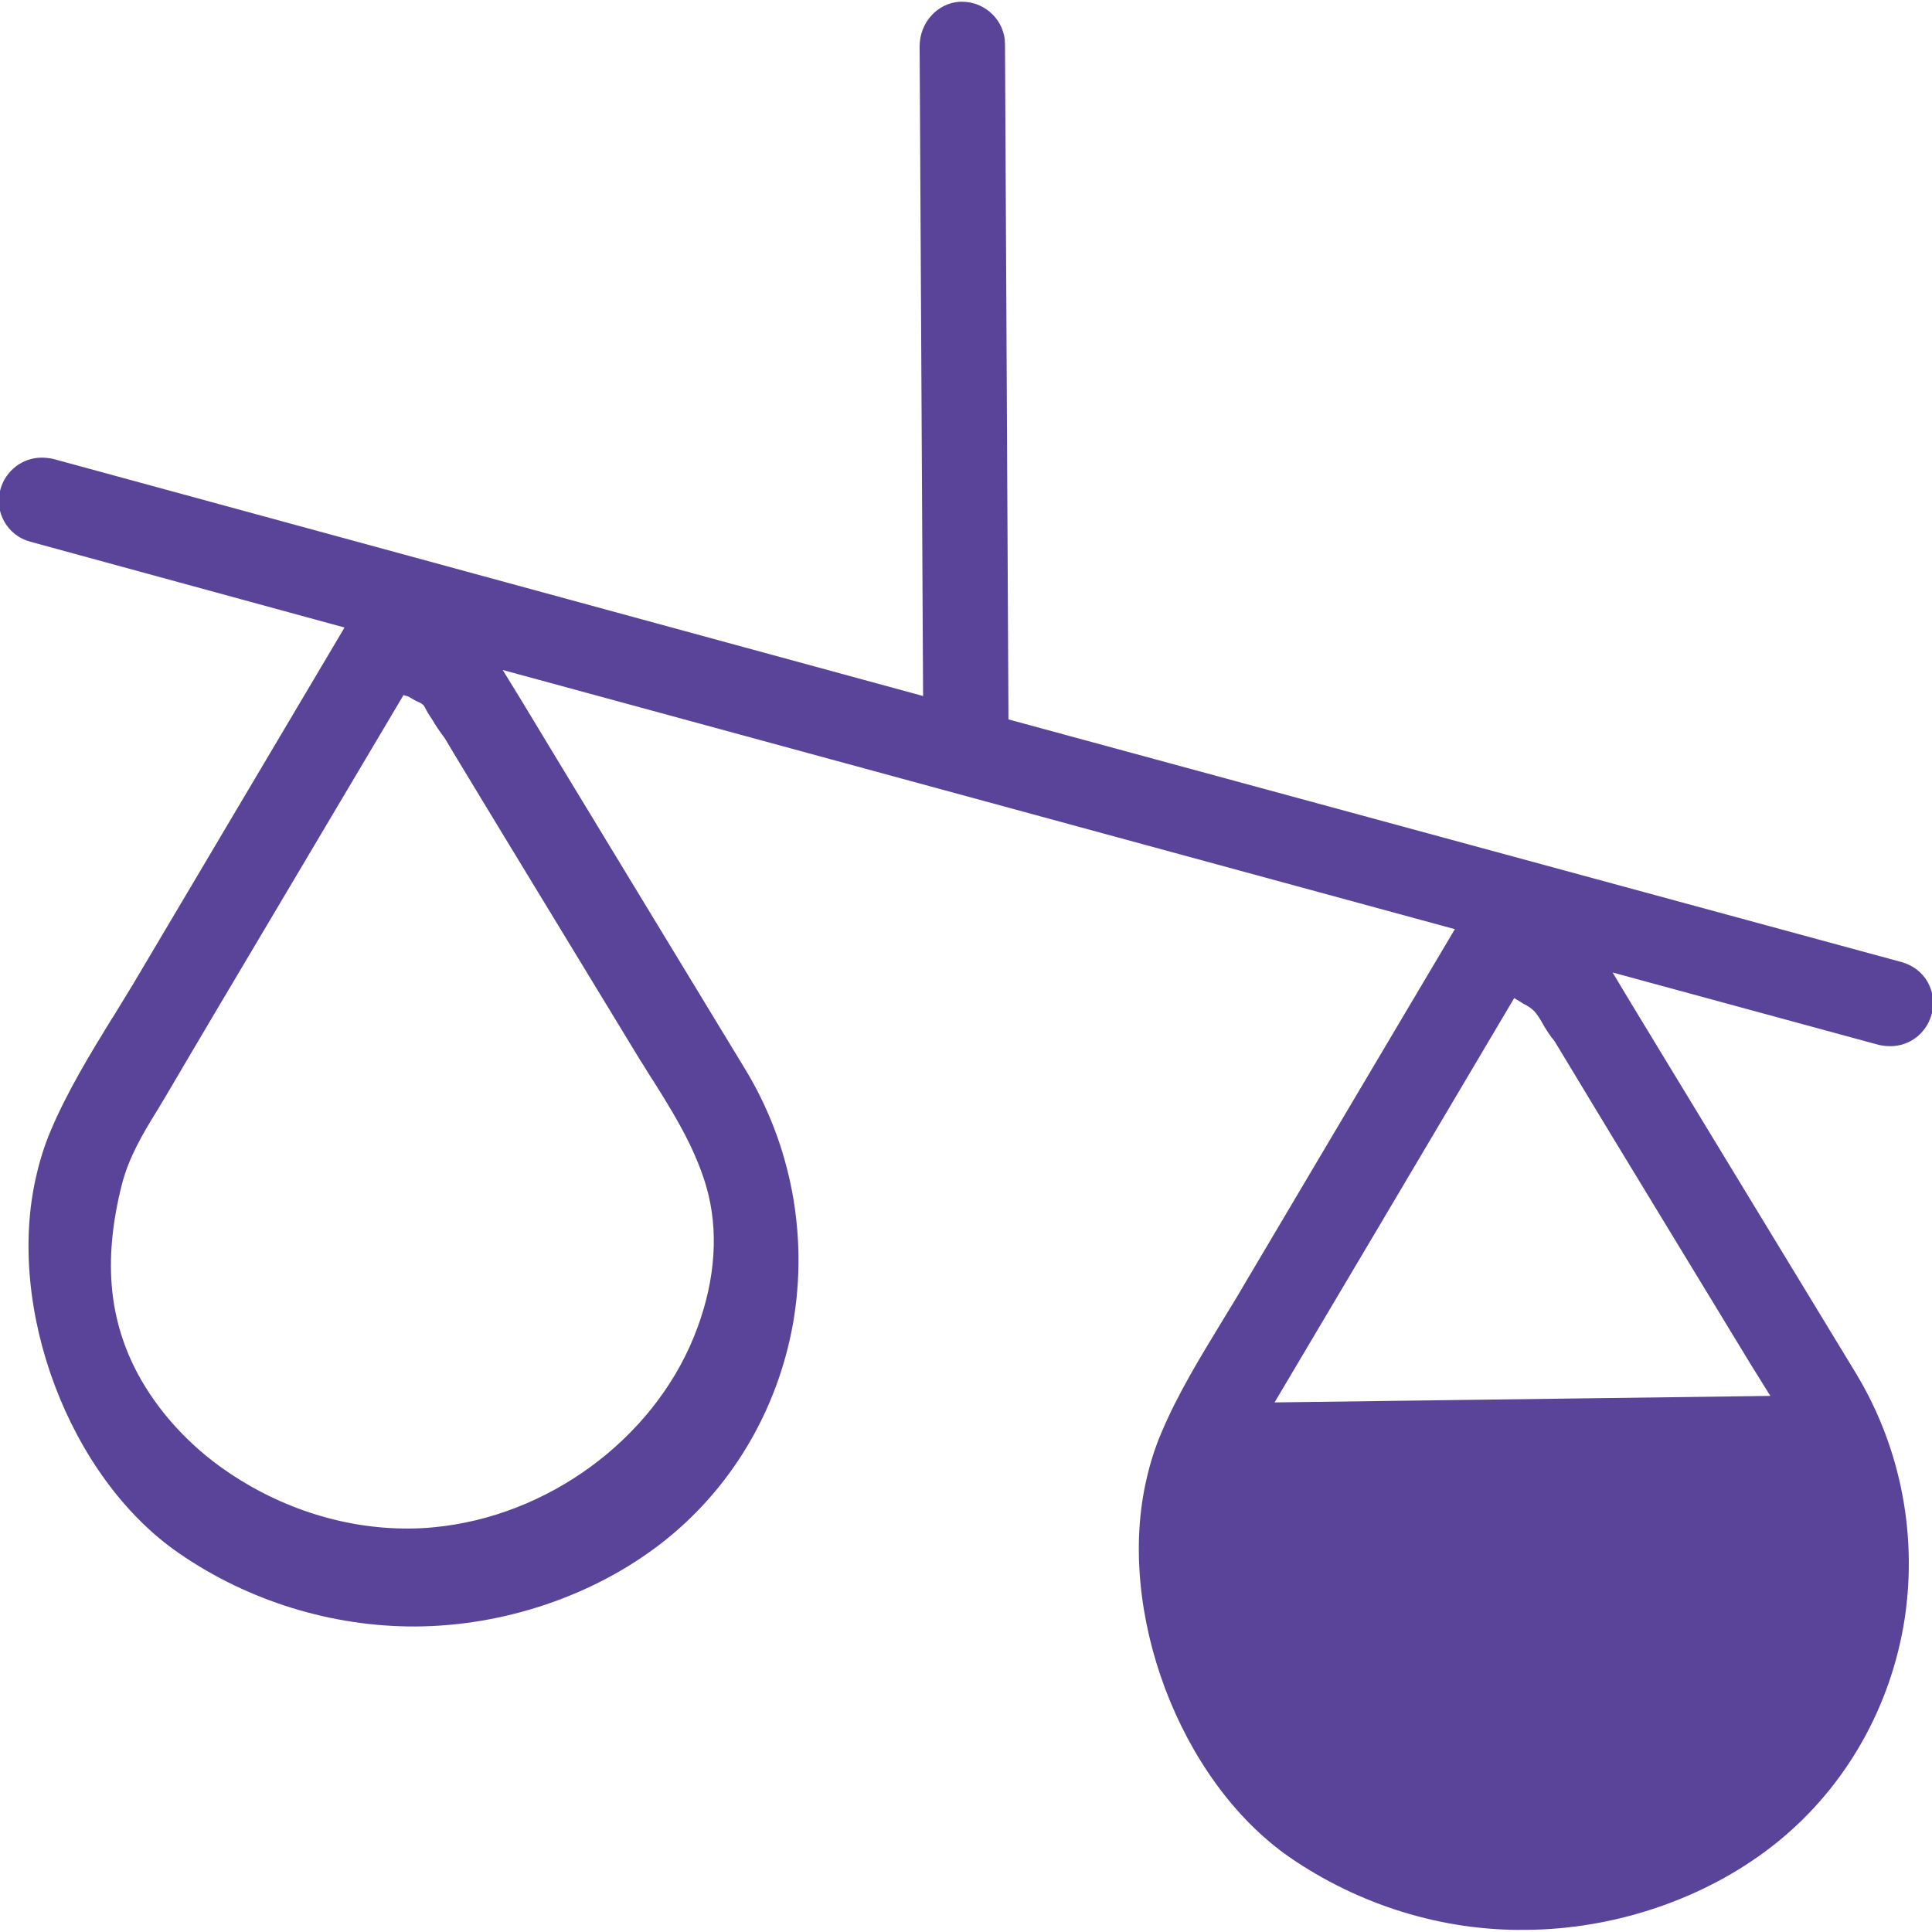 <?xml version="1.0" encoding="utf-8"?>
<!-- Generator: Adobe Illustrator 25.0.0, SVG Export Plug-In . SVG Version: 6.00 Build 0)  -->
<svg version="1.1" id="Capa_1" xmlns="http://www.w3.org/2000/svg" xmlns:xlink="http://www.w3.org/1999/xlink" x="0px" y="0px"
	 viewBox="0 0 445.8 445.8" style="enable-background:new 0 0 445.8 445.8;" xml:space="preserve">
<path fill="#5A4499" class="st0" d="M297.5,428.5c-25.3-17.6-40.1-56.8-32.9-87.4c0.8-3.5,1.9-7,3.3-10.3c3.8-9.1,9.1-17.7,14.2-26.1
	c1.6-2.6,3.2-5.2,4.7-7.8c4.3-7.3,48.9-82.5,48.9-82.5l-211.6-57.6l-8.1-2.2l4.3,7c0.3,0.6,51.7,85.2,51.7,85.2
	c10.6,17.5,14.5,38.3,11,58.5c-3.6,20.3-14.4,38.4-30.4,50.8c-15.6,12.1-36.3,19.1-56.7,19.2c-19.3,0.1-38.7-5.9-54.6-16.9
	C16,341,1.2,301.8,8.4,271.2c0.8-3.5,1.9-7,3.3-10.3c3.8-9,9.1-17.7,14.2-26l0.1-0.1c1.6-2.6,3.1-5.1,4.7-7.7
	c4.4-7.4,48.8-82.3,48.8-82.3L7,125c-5.3-1.4-8.4-6.9-6.9-12.1c1.2-4.3,5.1-7.3,9.5-7.3c0.9,0,1.8,0.1,2.7,0.3L213,160.6l-0.8-149.9
	c0-5.5,4.1-10,9.3-10.3c0.1,0,0.3,0,0.5,0c5.4,0,9.9,4.4,9.9,9.8l0.8,155.8L438.8,222c2.5,0.7,4.7,2.3,6,4.6c1.3,2.3,1.6,5,0.9,7.5
	c-1.2,4.3-5,7.3-9.5,7.3c-0.9,0-1.8-0.1-2.7-0.3l-61.4-16.7l4.2,7c0.4,0.7,51.9,85.4,51.9,85.4c10.6,17.5,14.5,38.3,11,58.5
	c-3.6,20.3-14.4,38.4-30.4,50.8c-15.6,12.1-36.3,19.1-56.7,19.2C332.8,445.6,313.4,439.5,297.5,428.5z M408.5,322.1
	c-1-1.6-3.6-5.8-4.6-7.4l-31.8-52.3l-13-21.5c-0.1-0.2-0.4-0.7-0.9-1.3l-0.1-0.1c-0.8-1.1-1.6-2.3-2.3-3.6c-0.5-0.9-1.1-1.8-1.8-2.6
	c-0.7-0.7-1.5-1.2-2.3-1.6c-0.2-0.1-0.4-0.2-0.5-0.3l-1.8-1.1l-31.1,52.5c-8.1,13.6-16.1,27.2-24.2,40.8 M93.1,160.4l-30.8,51.9
	c-8.2,13.8-16.4,27.6-24.5,41.4c-0.6,0.9-1.1,1.9-1.7,2.8c-3.2,5.2-6.4,10.6-8,16.9c-2.2,8.7-3,16.9-2.2,24.5
	c0.7,6.7,2.7,13.2,6,19.3c4.3,7.9,10.7,15.2,18.6,21c12.9,9.4,28.4,14.6,43.8,14.5c1.9,0,3.9-0.1,5.9-0.3
	c26.1-2.5,50.2-20.1,59.9-43.9c4.6-11.3,5.8-22.6,3.4-32.7c-0.9-3.8-2.4-7.7-4.4-11.9c-2.5-5.1-5.4-9.8-8.3-14.4l-0.2-0.3
	c-1-1.5-1.9-3.1-2.9-4.6l-31.8-52.3c-1.5-2.5-13-21.4-13-21.5c-0.1-0.2-0.4-0.7-0.9-1.3c-0.6-0.8-1.1-1.6-1.7-2.5l-0.4-0.7
	c-0.5-0.8-1.1-1.6-1.5-2.4l-0.1-0.2c-0.2-0.3-0.3-0.6-0.5-0.9c-0.4-0.4-0.9-0.7-1.2-0.8c-0.5-0.2-0.9-0.4-1.2-0.6
	c-0.4-0.2-0.8-0.5-1.2-0.7L93.1,160.4z"/>
</svg>
